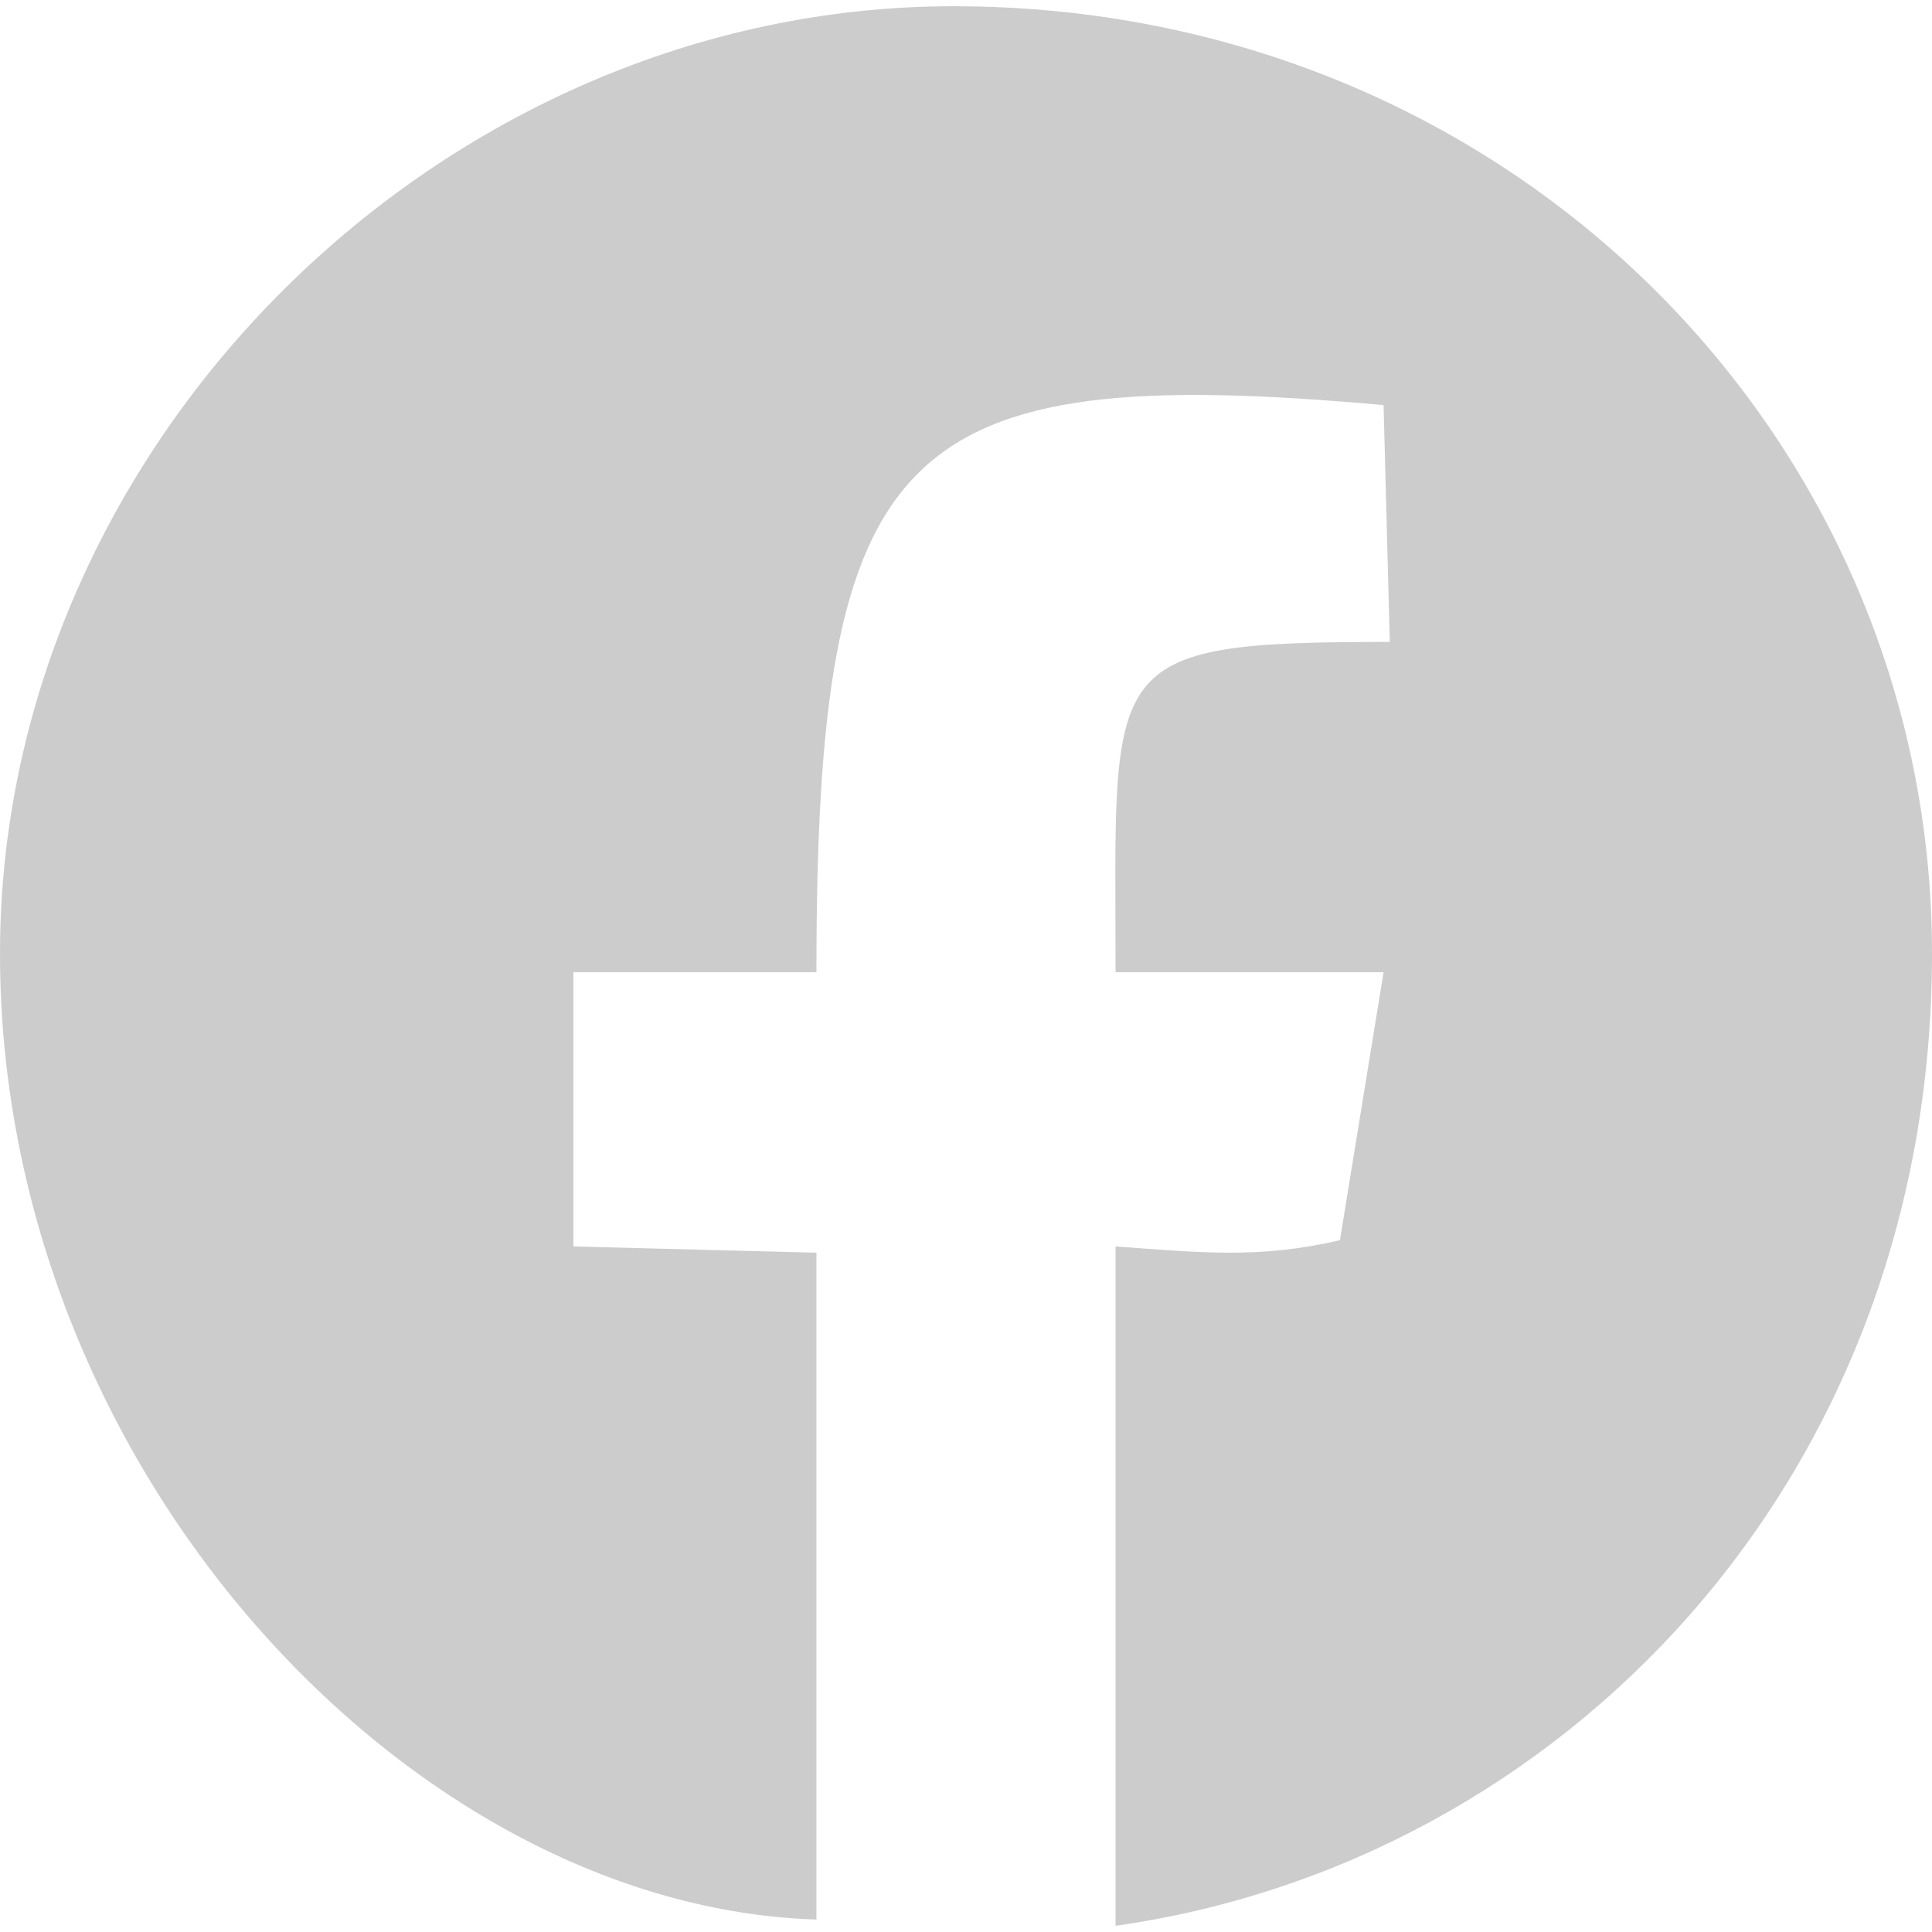 <?xml version="1.0" encoding="UTF-8"?>
<!DOCTYPE svg PUBLIC "-//W3C//DTD SVG 1.1//EN" "http://www.w3.org/Graphics/SVG/1.1/DTD/svg11.dtd">
<!-- Creator: CorelDRAW 2018 (64-Bit) -->
<svg xmlns="http://www.w3.org/2000/svg" xml:space="preserve" width="42px" height="42px" version="1.1" style="shape-rendering:geometricPrecision; text-rendering:geometricPrecision; image-rendering:optimizeQuality; fill-rule:evenodd; clip-rule:evenodd"
viewBox="0 0 3.1 3.08"
 xmlns:xlink="http://www.w3.org/1999/xlink">
 <defs>
  <style type="text/css">
   <![CDATA[
    .fil0 {fill:#CCCCCC}
   ]]>
  </style>
 </defs>
 <g id="Livello_x0020_1">
  <path class="fil0" d="M0 1.52c0,0.83 0.66,1.53 1.31,1.55l0 -1.07 -0.39 -0.01 0 -0.44 0.39 0c0,-0.85 0.13,-0.98 0.91,-0.91l0.01 0.38c-0.47,0 -0.44,0.03 -0.44,0.53l0.43 0 -0.07 0.43c-0.13,0.03 -0.22,0.02 -0.36,0.01l0 1.09c0.71,-0.1 1.31,-0.71 1.31,-1.56 0,-0.83 -0.68,-1.52 -1.57,-1.52 -0.82,0 -1.53,0.7 -1.53,1.52z"/>
 </g>
</svg>
